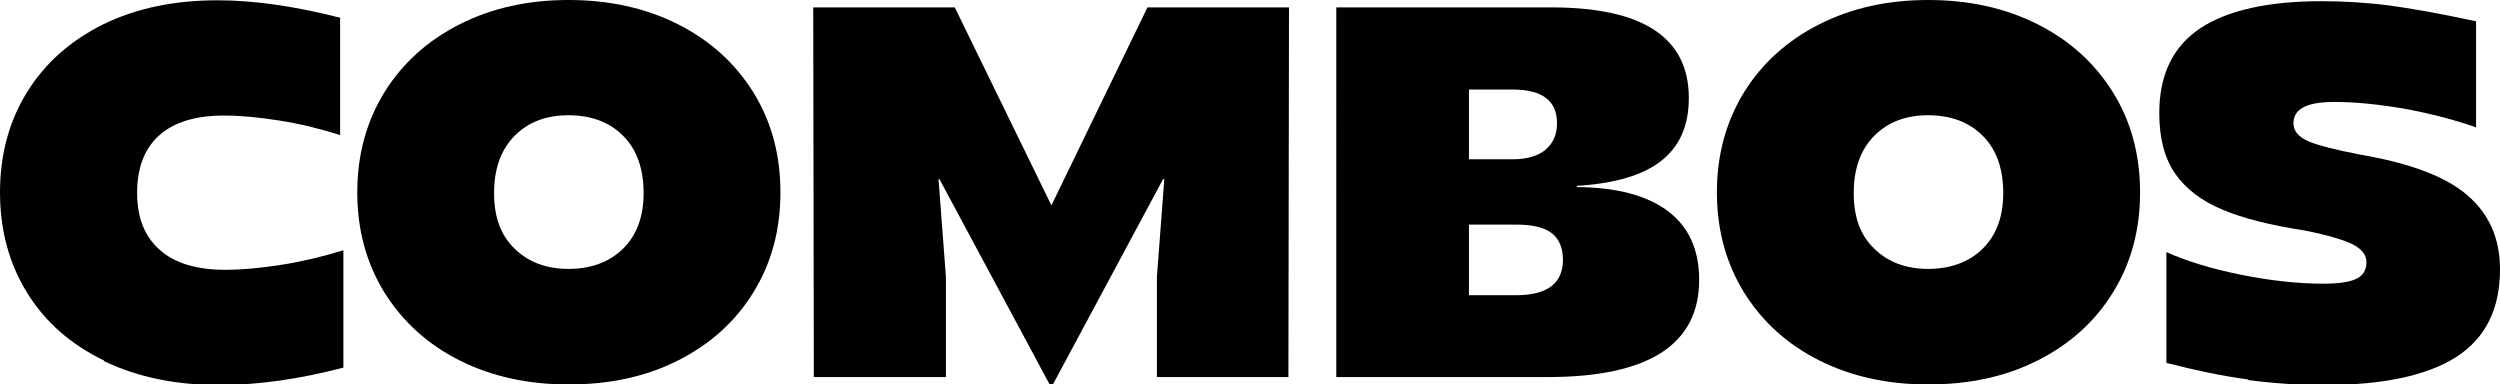 <?xml version="1.0" encoding="UTF-8"?>
<svg id="Capa_2" data-name="Capa 2" xmlns="http://www.w3.org/2000/svg" viewBox="0 0 84.6 13.01">
  <defs>
    <style>
      .cls-1 {
        stroke-width: 0px;
      }
    </style>
  </defs>
  <g id="Capa_1-2" data-name="Capa 1">
    <g>
      <path class="cls-1" d="m3.52,12.2c-1.12-.54-1.99-1.3-2.6-2.29-.61-.98-.92-2.12-.92-3.4s.31-2.42.92-3.4c.61-.98,1.47-1.74,2.58-2.29,1.11-.54,2.39-.81,3.86-.81,1.24,0,2.62.2,4.15.59v3.97c-.67-.21-1.35-.38-2.05-.49-.7-.11-1.33-.17-1.89-.17-.94,0-1.67.22-2.17.66s-.76,1.09-.76,1.95.26,1.49.77,1.94c.51.45,1.25.67,2.21.67.57,0,1.21-.06,1.91-.17s1.4-.28,2.09-.49v3.97c-1.49.39-2.89.59-4.2.59-1.48,0-2.78-.27-3.9-.81Z"/>
      <path class="cls-1" d="m15.56,12.2c-1.08-.54-1.93-1.31-2.55-2.3-.61-.99-.92-2.12-.92-3.39s.31-2.4.92-3.39c.61-.98,1.46-1.75,2.55-2.3s2.31-.82,3.68-.82,2.61.27,3.7.82,1.93,1.31,2.55,2.3c.61.98.92,2.11.92,3.39s-.31,2.41-.92,3.39c-.61.99-1.46,1.75-2.55,2.3s-2.32.81-3.7.81-2.6-.27-3.68-.81Zm5.52-3.78c.46-.45.7-1.08.7-1.89s-.23-1.48-.7-1.94c-.46-.46-1.08-.69-1.84-.69s-1.36.23-1.82.69c-.46.46-.7,1.11-.7,1.94s.23,1.44.7,1.89c.46.45,1.07.68,1.82.68s1.38-.23,1.84-.68Z"/>
      <path class="cls-1" d="m31.8,6.06h-.04l.25,3.31v3.39h-4.47l-.02-12.51h4.79l3.27,6.7,3.25-6.7h4.79l-.02,12.51h-4.45v-3.39l.25-3.31h-.04l-3.73,6.95h-.11l-3.73-6.95Z"/>
      <path class="cls-1" d="m45.24.25h7.25c3.11,0,4.66,1.02,4.66,3.07,0,.93-.31,1.63-.93,2.12s-1.57.77-2.86.85v.04c1.36.01,2.39.29,3.09.82s1.05,1.31,1.05,2.32c0,2.19-1.71,3.29-5.13,3.29h-7.15V.25Zm7.06,4.81c.26-.21.39-.51.39-.89,0-.76-.5-1.14-1.5-1.14h-1.48v2.36h1.48c.48,0,.85-.11,1.11-.32Zm-1,4.93c1.06,0,1.59-.4,1.59-1.2,0-.4-.13-.71-.38-.9-.26-.2-.66-.29-1.21-.29h-1.59v2.39h1.59Z"/>
      <path class="cls-1" d="m61.57,12.2c-1.08-.54-1.93-1.31-2.55-2.3-.61-.99-.92-2.12-.92-3.39s.31-2.4.92-3.39c.61-.98,1.46-1.75,2.55-2.3s2.31-.82,3.68-.82,2.61.27,3.7.82,1.93,1.31,2.55,2.3c.61.98.92,2.11.92,3.39s-.31,2.41-.92,3.39c-.61.99-1.46,1.75-2.55,2.3s-2.32.81-3.7.81-2.6-.27-3.68-.81Zm5.52-3.78c.46-.45.7-1.08.7-1.89s-.23-1.48-.7-1.94c-.46-.46-1.08-.69-1.84-.69s-1.36.23-1.82.69c-.46.46-.7,1.11-.7,1.94s.23,1.44.7,1.89c.46.45,1.07.68,1.82.68s1.38-.23,1.84-.68Z"/>
      <path class="cls-1" d="m76.07,12.84c-.83-.11-1.75-.3-2.76-.56v-3.75c.69.31,1.54.57,2.54.77,1,.2,1.92.3,2.77.3.54,0,.91-.06,1.13-.17.22-.11.33-.3.33-.56,0-.24-.15-.43-.44-.59-.29-.15-.84-.32-1.65-.48-1.16-.18-2.09-.41-2.79-.71-.7-.29-1.23-.7-1.59-1.21-.36-.52-.54-1.2-.54-2.05,0-1.3.46-2.25,1.38-2.87.92-.61,2.29-.92,4.13-.92.76,0,1.51.05,2.24.14.73.1,1.72.27,2.97.54v3.59c-.74-.26-1.55-.47-2.42-.63-.88-.15-1.66-.23-2.37-.23-.48,0-.83.06-1.05.18-.23.12-.34.3-.34.54,0,.26.17.46.5.61.33.14.92.29,1.75.45,1.69.29,2.9.74,3.64,1.38.73.63,1.1,1.46,1.1,2.5,0,1.35-.49,2.33-1.48,2.97-.99.63-2.48.95-4.47.95-.89,0-1.75-.06-2.58-.17Z"/>
    </g>
  </g>
</svg>